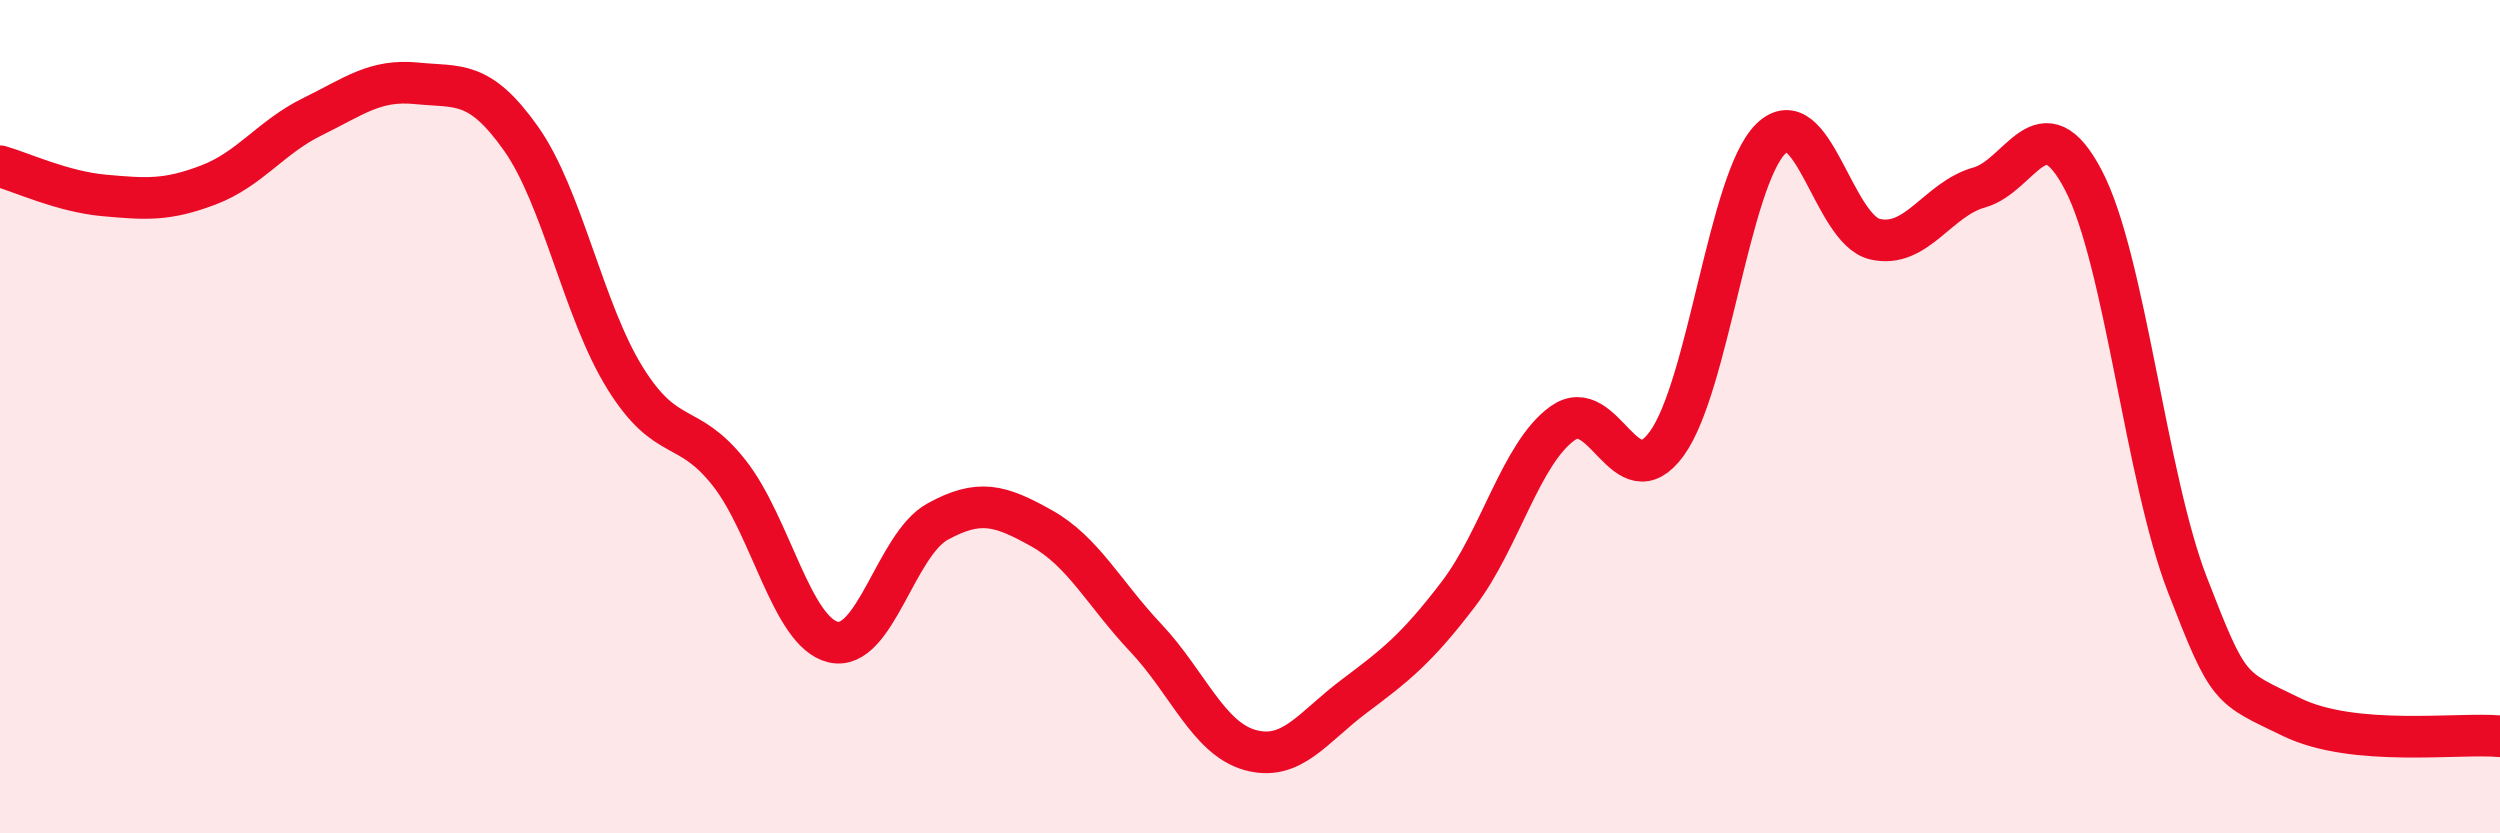 
    <svg width="60" height="20" viewBox="0 0 60 20" xmlns="http://www.w3.org/2000/svg">
      <path
        d="M 0,3.99 C 0.5,4.13 1.5,4.6 2.5,4.69 C 3.5,4.78 4,4.82 5,4.44 C 6,4.06 6.5,3.29 7.5,2.8 C 8.5,2.31 9,1.9 10,2 C 11,2.1 11.5,1.91 12.5,3.32 C 13.5,4.73 14,7.46 15,9.07 C 16,10.68 16.5,10.08 17.5,11.35 C 18.5,12.62 19,15.18 20,15.41 C 21,15.64 21.5,13.07 22.5,12.52 C 23.5,11.97 24,12.12 25,12.68 C 26,13.24 26.5,14.25 27.5,15.31 C 28.5,16.37 29,17.72 30,18 C 31,18.28 31.5,17.46 32.5,16.71 C 33.5,15.96 34,15.57 35,14.26 C 36,12.95 36.5,10.88 37.5,10.16 C 38.5,9.44 39,12.02 40,10.65 C 41,9.28 41.5,4.31 42.5,3.33 C 43.5,2.35 44,5.51 45,5.74 C 46,5.97 46.5,4.78 47.5,4.5 C 48.5,4.22 49,2.41 50,4.32 C 51,6.23 51.5,11.46 52.5,14.04 C 53.5,16.62 53.5,16.48 55,17.21 C 56.5,17.94 59,17.58 60,17.67L60 20L0 20Z"
        fill="#EB0A25"
        opacity="0.1"
        stroke-linecap="round"
        stroke-linejoin="round"
      />
      <path
        d="M 0,3.99 C 0.5,4.13 1.5,4.6 2.5,4.69 C 3.5,4.78 4,4.82 5,4.44 C 6,4.06 6.5,3.29 7.5,2.8 C 8.5,2.31 9,1.9 10,2 C 11,2.1 11.5,1.91 12.5,3.32 C 13.5,4.73 14,7.46 15,9.07 C 16,10.68 16.5,10.08 17.5,11.35 C 18.5,12.62 19,15.18 20,15.41 C 21,15.64 21.5,13.07 22.5,12.52 C 23.5,11.97 24,12.12 25,12.68 C 26,13.24 26.5,14.25 27.5,15.31 C 28.5,16.37 29,17.72 30,18 C 31,18.28 31.5,17.46 32.5,16.71 C 33.5,15.96 34,15.57 35,14.26 C 36,12.95 36.5,10.88 37.5,10.16 C 38.5,9.44 39,12.02 40,10.65 C 41,9.28 41.5,4.31 42.5,3.33 C 43.5,2.35 44,5.51 45,5.74 C 46,5.97 46.5,4.78 47.5,4.5 C 48.5,4.22 49,2.41 50,4.32 C 51,6.23 51.5,11.46 52.5,14.04 C 53.5,16.62 53.5,16.48 55,17.21 C 56.5,17.94 59,17.58 60,17.67"
        stroke="#EB0A25"
        stroke-width="1"
        fill="none"
        stroke-linecap="round"
        stroke-linejoin="round"
      />
    </svg>
  
